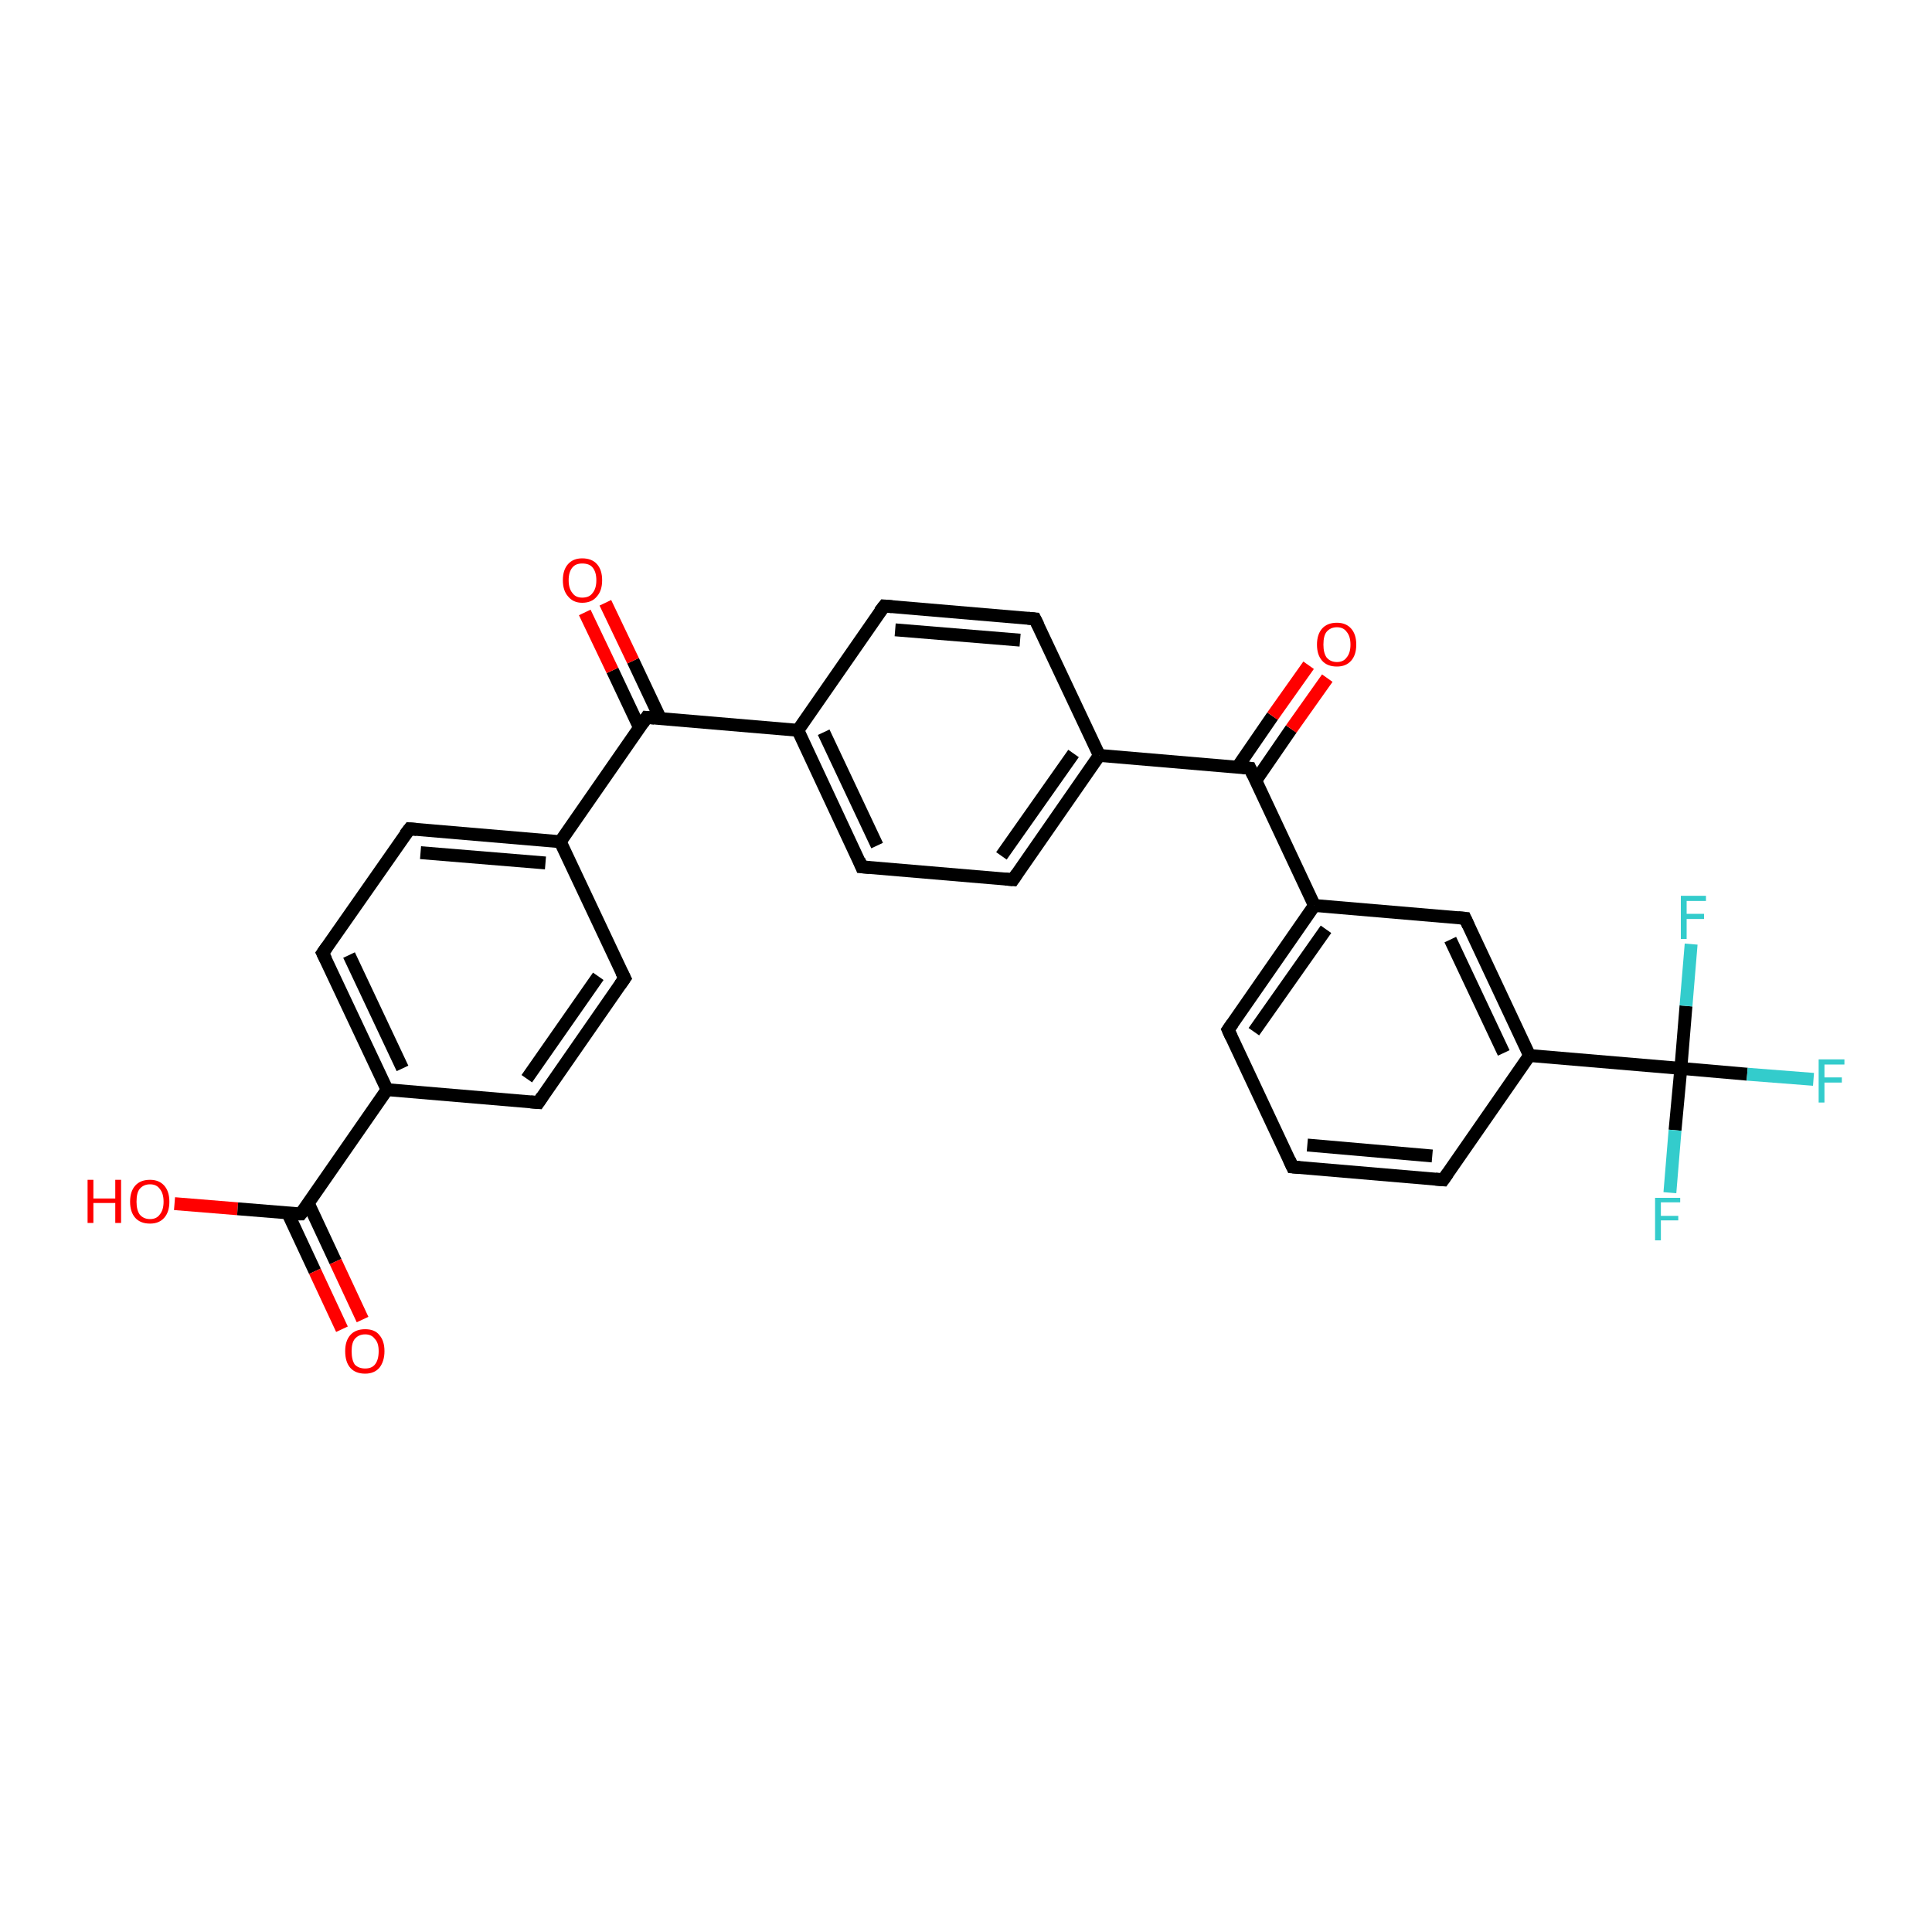 <?xml version='1.0' encoding='iso-8859-1'?>
<svg version='1.1' baseProfile='full'
              xmlns='http://www.w3.org/2000/svg'
                      xmlns:rdkit='http://www.rdkit.org/xml'
                      xmlns:xlink='http://www.w3.org/1999/xlink'
                  xml:space='preserve'
width='300px' height='300px' viewBox='0 0 300 300'>
<!-- END OF HEADER -->
<rect style='opacity:1.0;fill:#FFFFFF;stroke:none' width='300.0' height='300.0' x='0.0' y='0.0'> </rect>
<path class='bond-0 atom-0 atom-1' d='M 27.1,186.9 L 36.9,187.7' style='fill:none;fill-rule:evenodd;stroke:#FF0000;stroke-width:2.0px;stroke-linecap:butt;stroke-linejoin:miter;stroke-opacity:1' />
<path class='bond-0 atom-0 atom-1' d='M 36.9,187.7 L 46.7,188.5' style='fill:none;fill-rule:evenodd;stroke:#000000;stroke-width:2.0px;stroke-linecap:butt;stroke-linejoin:miter;stroke-opacity:1' />
<path class='bond-1 atom-1 atom-2' d='M 44.7,188.4 L 48.9,197.4' style='fill:none;fill-rule:evenodd;stroke:#000000;stroke-width:2.0px;stroke-linecap:butt;stroke-linejoin:miter;stroke-opacity:1' />
<path class='bond-1 atom-1 atom-2' d='M 48.9,197.4 L 53.1,206.4' style='fill:none;fill-rule:evenodd;stroke:#FF0000;stroke-width:2.0px;stroke-linecap:butt;stroke-linejoin:miter;stroke-opacity:1' />
<path class='bond-1 atom-1 atom-2' d='M 47.9,186.9 L 52.1,195.9' style='fill:none;fill-rule:evenodd;stroke:#000000;stroke-width:2.0px;stroke-linecap:butt;stroke-linejoin:miter;stroke-opacity:1' />
<path class='bond-1 atom-1 atom-2' d='M 52.1,195.9 L 56.3,204.9' style='fill:none;fill-rule:evenodd;stroke:#FF0000;stroke-width:2.0px;stroke-linecap:butt;stroke-linejoin:miter;stroke-opacity:1' />
<path class='bond-2 atom-1 atom-3' d='M 46.7,188.5 L 60.1,169.2' style='fill:none;fill-rule:evenodd;stroke:#000000;stroke-width:2.0px;stroke-linecap:butt;stroke-linejoin:miter;stroke-opacity:1' />
<path class='bond-3 atom-3 atom-4' d='M 60.1,169.2 L 50.1,148.0' style='fill:none;fill-rule:evenodd;stroke:#000000;stroke-width:2.0px;stroke-linecap:butt;stroke-linejoin:miter;stroke-opacity:1' />
<path class='bond-3 atom-3 atom-4' d='M 62.5,165.9 L 54.2,148.3' style='fill:none;fill-rule:evenodd;stroke:#000000;stroke-width:2.0px;stroke-linecap:butt;stroke-linejoin:miter;stroke-opacity:1' />
<path class='bond-4 atom-4 atom-5' d='M 50.1,148.0 L 63.6,128.7' style='fill:none;fill-rule:evenodd;stroke:#000000;stroke-width:2.0px;stroke-linecap:butt;stroke-linejoin:miter;stroke-opacity:1' />
<path class='bond-5 atom-5 atom-6' d='M 63.6,128.7 L 87.0,130.7' style='fill:none;fill-rule:evenodd;stroke:#000000;stroke-width:2.0px;stroke-linecap:butt;stroke-linejoin:miter;stroke-opacity:1' />
<path class='bond-5 atom-5 atom-6' d='M 65.3,132.4 L 84.7,134.0' style='fill:none;fill-rule:evenodd;stroke:#000000;stroke-width:2.0px;stroke-linecap:butt;stroke-linejoin:miter;stroke-opacity:1' />
<path class='bond-6 atom-6 atom-7' d='M 87.0,130.7 L 97.0,151.9' style='fill:none;fill-rule:evenodd;stroke:#000000;stroke-width:2.0px;stroke-linecap:butt;stroke-linejoin:miter;stroke-opacity:1' />
<path class='bond-7 atom-7 atom-8' d='M 97.0,151.9 L 83.6,171.2' style='fill:none;fill-rule:evenodd;stroke:#000000;stroke-width:2.0px;stroke-linecap:butt;stroke-linejoin:miter;stroke-opacity:1' />
<path class='bond-7 atom-7 atom-8' d='M 92.9,151.6 L 81.8,167.5' style='fill:none;fill-rule:evenodd;stroke:#000000;stroke-width:2.0px;stroke-linecap:butt;stroke-linejoin:miter;stroke-opacity:1' />
<path class='bond-8 atom-6 atom-9' d='M 87.0,130.7 L 100.4,111.4' style='fill:none;fill-rule:evenodd;stroke:#000000;stroke-width:2.0px;stroke-linecap:butt;stroke-linejoin:miter;stroke-opacity:1' />
<path class='bond-9 atom-9 atom-10' d='M 102.5,111.5 L 98.3,102.6' style='fill:none;fill-rule:evenodd;stroke:#000000;stroke-width:2.0px;stroke-linecap:butt;stroke-linejoin:miter;stroke-opacity:1' />
<path class='bond-9 atom-9 atom-10' d='M 98.3,102.6 L 94.0,93.6' style='fill:none;fill-rule:evenodd;stroke:#FF0000;stroke-width:2.0px;stroke-linecap:butt;stroke-linejoin:miter;stroke-opacity:1' />
<path class='bond-9 atom-9 atom-10' d='M 99.3,113.0 L 95.1,104.1' style='fill:none;fill-rule:evenodd;stroke:#000000;stroke-width:2.0px;stroke-linecap:butt;stroke-linejoin:miter;stroke-opacity:1' />
<path class='bond-9 atom-9 atom-10' d='M 95.1,104.1 L 90.8,95.1' style='fill:none;fill-rule:evenodd;stroke:#FF0000;stroke-width:2.0px;stroke-linecap:butt;stroke-linejoin:miter;stroke-opacity:1' />
<path class='bond-10 atom-9 atom-11' d='M 100.4,111.4 L 123.9,113.4' style='fill:none;fill-rule:evenodd;stroke:#000000;stroke-width:2.0px;stroke-linecap:butt;stroke-linejoin:miter;stroke-opacity:1' />
<path class='bond-11 atom-11 atom-12' d='M 123.9,113.4 L 133.8,134.6' style='fill:none;fill-rule:evenodd;stroke:#000000;stroke-width:2.0px;stroke-linecap:butt;stroke-linejoin:miter;stroke-opacity:1' />
<path class='bond-11 atom-11 atom-12' d='M 127.9,113.7 L 136.2,131.3' style='fill:none;fill-rule:evenodd;stroke:#000000;stroke-width:2.0px;stroke-linecap:butt;stroke-linejoin:miter;stroke-opacity:1' />
<path class='bond-12 atom-12 atom-13' d='M 133.8,134.6 L 157.3,136.6' style='fill:none;fill-rule:evenodd;stroke:#000000;stroke-width:2.0px;stroke-linecap:butt;stroke-linejoin:miter;stroke-opacity:1' />
<path class='bond-13 atom-13 atom-14' d='M 157.3,136.6 L 170.7,117.3' style='fill:none;fill-rule:evenodd;stroke:#000000;stroke-width:2.0px;stroke-linecap:butt;stroke-linejoin:miter;stroke-opacity:1' />
<path class='bond-13 atom-13 atom-14' d='M 155.5,132.9 L 166.7,117.0' style='fill:none;fill-rule:evenodd;stroke:#000000;stroke-width:2.0px;stroke-linecap:butt;stroke-linejoin:miter;stroke-opacity:1' />
<path class='bond-14 atom-14 atom-15' d='M 170.7,117.3 L 160.7,96.1' style='fill:none;fill-rule:evenodd;stroke:#000000;stroke-width:2.0px;stroke-linecap:butt;stroke-linejoin:miter;stroke-opacity:1' />
<path class='bond-15 atom-15 atom-16' d='M 160.7,96.1 L 137.3,94.1' style='fill:none;fill-rule:evenodd;stroke:#000000;stroke-width:2.0px;stroke-linecap:butt;stroke-linejoin:miter;stroke-opacity:1' />
<path class='bond-15 atom-15 atom-16' d='M 158.4,99.4 L 139.0,97.8' style='fill:none;fill-rule:evenodd;stroke:#000000;stroke-width:2.0px;stroke-linecap:butt;stroke-linejoin:miter;stroke-opacity:1' />
<path class='bond-16 atom-14 atom-17' d='M 170.7,117.3 L 194.1,119.3' style='fill:none;fill-rule:evenodd;stroke:#000000;stroke-width:2.0px;stroke-linecap:butt;stroke-linejoin:miter;stroke-opacity:1' />
<path class='bond-17 atom-17 atom-18' d='M 195.0,121.2 L 200.5,113.2' style='fill:none;fill-rule:evenodd;stroke:#000000;stroke-width:2.0px;stroke-linecap:butt;stroke-linejoin:miter;stroke-opacity:1' />
<path class='bond-17 atom-17 atom-18' d='M 200.5,113.2 L 206.1,105.3' style='fill:none;fill-rule:evenodd;stroke:#FF0000;stroke-width:2.0px;stroke-linecap:butt;stroke-linejoin:miter;stroke-opacity:1' />
<path class='bond-17 atom-17 atom-18' d='M 192.1,119.2 L 197.6,111.2' style='fill:none;fill-rule:evenodd;stroke:#000000;stroke-width:2.0px;stroke-linecap:butt;stroke-linejoin:miter;stroke-opacity:1' />
<path class='bond-17 atom-17 atom-18' d='M 197.6,111.2 L 203.2,103.3' style='fill:none;fill-rule:evenodd;stroke:#FF0000;stroke-width:2.0px;stroke-linecap:butt;stroke-linejoin:miter;stroke-opacity:1' />
<path class='bond-18 atom-17 atom-19' d='M 194.1,119.3 L 204.1,140.6' style='fill:none;fill-rule:evenodd;stroke:#000000;stroke-width:2.0px;stroke-linecap:butt;stroke-linejoin:miter;stroke-opacity:1' />
<path class='bond-19 atom-19 atom-20' d='M 204.1,140.6 L 190.7,159.9' style='fill:none;fill-rule:evenodd;stroke:#000000;stroke-width:2.0px;stroke-linecap:butt;stroke-linejoin:miter;stroke-opacity:1' />
<path class='bond-19 atom-19 atom-20' d='M 205.9,144.3 L 194.7,160.2' style='fill:none;fill-rule:evenodd;stroke:#000000;stroke-width:2.0px;stroke-linecap:butt;stroke-linejoin:miter;stroke-opacity:1' />
<path class='bond-20 atom-20 atom-21' d='M 190.7,159.9 L 200.7,181.2' style='fill:none;fill-rule:evenodd;stroke:#000000;stroke-width:2.0px;stroke-linecap:butt;stroke-linejoin:miter;stroke-opacity:1' />
<path class='bond-21 atom-21 atom-22' d='M 200.7,181.2 L 224.1,183.2' style='fill:none;fill-rule:evenodd;stroke:#000000;stroke-width:2.0px;stroke-linecap:butt;stroke-linejoin:miter;stroke-opacity:1' />
<path class='bond-21 atom-21 atom-22' d='M 203.0,177.8 L 222.4,179.5' style='fill:none;fill-rule:evenodd;stroke:#000000;stroke-width:2.0px;stroke-linecap:butt;stroke-linejoin:miter;stroke-opacity:1' />
<path class='bond-22 atom-22 atom-23' d='M 224.1,183.2 L 237.5,163.9' style='fill:none;fill-rule:evenodd;stroke:#000000;stroke-width:2.0px;stroke-linecap:butt;stroke-linejoin:miter;stroke-opacity:1' />
<path class='bond-23 atom-23 atom-24' d='M 237.5,163.9 L 227.5,142.6' style='fill:none;fill-rule:evenodd;stroke:#000000;stroke-width:2.0px;stroke-linecap:butt;stroke-linejoin:miter;stroke-opacity:1' />
<path class='bond-23 atom-23 atom-24' d='M 233.5,163.5 L 225.2,145.9' style='fill:none;fill-rule:evenodd;stroke:#000000;stroke-width:2.0px;stroke-linecap:butt;stroke-linejoin:miter;stroke-opacity:1' />
<path class='bond-24 atom-23 atom-25' d='M 237.5,163.9 L 261.0,165.9' style='fill:none;fill-rule:evenodd;stroke:#000000;stroke-width:2.0px;stroke-linecap:butt;stroke-linejoin:miter;stroke-opacity:1' />
<path class='bond-25 atom-25 atom-26' d='M 261.0,165.9 L 271.3,166.8' style='fill:none;fill-rule:evenodd;stroke:#000000;stroke-width:2.0px;stroke-linecap:butt;stroke-linejoin:miter;stroke-opacity:1' />
<path class='bond-25 atom-25 atom-26' d='M 271.3,166.8 L 281.6,167.6' style='fill:none;fill-rule:evenodd;stroke:#33CCCC;stroke-width:2.0px;stroke-linecap:butt;stroke-linejoin:miter;stroke-opacity:1' />
<path class='bond-26 atom-25 atom-27' d='M 261.0,165.9 L 260.1,175.5' style='fill:none;fill-rule:evenodd;stroke:#000000;stroke-width:2.0px;stroke-linecap:butt;stroke-linejoin:miter;stroke-opacity:1' />
<path class='bond-26 atom-25 atom-27' d='M 260.1,175.5 L 259.3,185.2' style='fill:none;fill-rule:evenodd;stroke:#33CCCC;stroke-width:2.0px;stroke-linecap:butt;stroke-linejoin:miter;stroke-opacity:1' />
<path class='bond-27 atom-25 atom-28' d='M 261.0,165.9 L 261.8,156.2' style='fill:none;fill-rule:evenodd;stroke:#000000;stroke-width:2.0px;stroke-linecap:butt;stroke-linejoin:miter;stroke-opacity:1' />
<path class='bond-27 atom-25 atom-28' d='M 261.8,156.2 L 262.6,146.6' style='fill:none;fill-rule:evenodd;stroke:#33CCCC;stroke-width:2.0px;stroke-linecap:butt;stroke-linejoin:miter;stroke-opacity:1' />
<path class='bond-28 atom-8 atom-3' d='M 83.6,171.2 L 60.1,169.2' style='fill:none;fill-rule:evenodd;stroke:#000000;stroke-width:2.0px;stroke-linecap:butt;stroke-linejoin:miter;stroke-opacity:1' />
<path class='bond-29 atom-16 atom-11' d='M 137.3,94.1 L 123.9,113.4' style='fill:none;fill-rule:evenodd;stroke:#000000;stroke-width:2.0px;stroke-linecap:butt;stroke-linejoin:miter;stroke-opacity:1' />
<path class='bond-30 atom-24 atom-19' d='M 227.5,142.6 L 204.1,140.6' style='fill:none;fill-rule:evenodd;stroke:#000000;stroke-width:2.0px;stroke-linecap:butt;stroke-linejoin:miter;stroke-opacity:1' />
<path d='M 46.2,188.5 L 46.7,188.5 L 47.4,187.6' style='fill:none;stroke:#000000;stroke-width:2.0px;stroke-linecap:butt;stroke-linejoin:miter;stroke-opacity:1;' />
<path d='M 50.6,149.0 L 50.1,148.0 L 50.8,147.0' style='fill:none;stroke:#000000;stroke-width:2.0px;stroke-linecap:butt;stroke-linejoin:miter;stroke-opacity:1;' />
<path d='M 62.9,129.6 L 63.6,128.7 L 64.7,128.8' style='fill:none;stroke:#000000;stroke-width:2.0px;stroke-linecap:butt;stroke-linejoin:miter;stroke-opacity:1;' />
<path d='M 96.5,150.9 L 97.0,151.9 L 96.3,152.9' style='fill:none;stroke:#000000;stroke-width:2.0px;stroke-linecap:butt;stroke-linejoin:miter;stroke-opacity:1;' />
<path d='M 84.2,170.3 L 83.6,171.2 L 82.4,171.1' style='fill:none;stroke:#000000;stroke-width:2.0px;stroke-linecap:butt;stroke-linejoin:miter;stroke-opacity:1;' />
<path d='M 99.8,112.3 L 100.4,111.4 L 101.6,111.5' style='fill:none;stroke:#000000;stroke-width:2.0px;stroke-linecap:butt;stroke-linejoin:miter;stroke-opacity:1;' />
<path d='M 133.4,133.6 L 133.8,134.6 L 135.0,134.7' style='fill:none;stroke:#000000;stroke-width:2.0px;stroke-linecap:butt;stroke-linejoin:miter;stroke-opacity:1;' />
<path d='M 156.1,136.5 L 157.3,136.6 L 157.9,135.7' style='fill:none;stroke:#000000;stroke-width:2.0px;stroke-linecap:butt;stroke-linejoin:miter;stroke-opacity:1;' />
<path d='M 161.2,97.1 L 160.7,96.1 L 159.6,96.0' style='fill:none;stroke:#000000;stroke-width:2.0px;stroke-linecap:butt;stroke-linejoin:miter;stroke-opacity:1;' />
<path d='M 138.5,94.2 L 137.3,94.1 L 136.6,95.0' style='fill:none;stroke:#000000;stroke-width:2.0px;stroke-linecap:butt;stroke-linejoin:miter;stroke-opacity:1;' />
<path d='M 193.0,119.2 L 194.1,119.3 L 194.6,120.4' style='fill:none;stroke:#000000;stroke-width:2.0px;stroke-linecap:butt;stroke-linejoin:miter;stroke-opacity:1;' />
<path d='M 191.4,158.9 L 190.7,159.9 L 191.2,161.0' style='fill:none;stroke:#000000;stroke-width:2.0px;stroke-linecap:butt;stroke-linejoin:miter;stroke-opacity:1;' />
<path d='M 200.2,180.1 L 200.7,181.2 L 201.8,181.3' style='fill:none;stroke:#000000;stroke-width:2.0px;stroke-linecap:butt;stroke-linejoin:miter;stroke-opacity:1;' />
<path d='M 222.9,183.1 L 224.1,183.2 L 224.8,182.2' style='fill:none;stroke:#000000;stroke-width:2.0px;stroke-linecap:butt;stroke-linejoin:miter;stroke-opacity:1;' />
<path d='M 228.0,143.7 L 227.5,142.6 L 226.4,142.5' style='fill:none;stroke:#000000;stroke-width:2.0px;stroke-linecap:butt;stroke-linejoin:miter;stroke-opacity:1;' />
<path class='atom-0' d='M 13.6 183.2
L 14.5 183.2
L 14.5 186.1
L 17.9 186.1
L 17.9 183.2
L 18.8 183.2
L 18.8 189.9
L 17.9 189.9
L 17.9 186.8
L 14.5 186.8
L 14.5 189.9
L 13.6 189.9
L 13.6 183.2
' fill='#FF0000'/>
<path class='atom-0' d='M 20.2 186.6
Q 20.2 185.0, 21.0 184.1
Q 21.8 183.2, 23.3 183.2
Q 24.7 183.2, 25.5 184.1
Q 26.3 185.0, 26.3 186.6
Q 26.3 188.2, 25.5 189.1
Q 24.7 190.0, 23.3 190.0
Q 21.8 190.0, 21.0 189.1
Q 20.2 188.2, 20.2 186.6
M 23.3 189.3
Q 24.3 189.3, 24.8 188.6
Q 25.4 187.9, 25.4 186.6
Q 25.4 185.3, 24.8 184.6
Q 24.3 183.9, 23.3 183.9
Q 22.3 183.9, 21.7 184.6
Q 21.2 185.2, 21.2 186.6
Q 21.2 187.9, 21.7 188.6
Q 22.3 189.3, 23.3 189.3
' fill='#FF0000'/>
<path class='atom-2' d='M 53.6 209.8
Q 53.6 208.2, 54.4 207.3
Q 55.2 206.4, 56.7 206.4
Q 58.2 206.4, 58.9 207.3
Q 59.7 208.2, 59.7 209.8
Q 59.7 211.4, 58.9 212.4
Q 58.1 213.3, 56.7 213.3
Q 55.2 213.3, 54.4 212.4
Q 53.6 211.5, 53.6 209.8
M 56.7 212.5
Q 57.7 212.5, 58.2 211.9
Q 58.8 211.2, 58.8 209.8
Q 58.8 208.5, 58.2 207.9
Q 57.7 207.2, 56.7 207.2
Q 55.7 207.2, 55.1 207.9
Q 54.6 208.5, 54.6 209.8
Q 54.6 211.2, 55.1 211.9
Q 55.7 212.5, 56.7 212.5
' fill='#FF0000'/>
<path class='atom-10' d='M 87.4 90.1
Q 87.4 88.5, 88.2 87.6
Q 89.0 86.7, 90.4 86.7
Q 91.9 86.7, 92.7 87.6
Q 93.5 88.5, 93.5 90.1
Q 93.5 91.7, 92.7 92.6
Q 91.9 93.6, 90.4 93.6
Q 89.0 93.6, 88.2 92.6
Q 87.4 91.7, 87.4 90.1
M 90.4 92.8
Q 91.5 92.8, 92.0 92.1
Q 92.6 91.4, 92.6 90.1
Q 92.6 88.8, 92.0 88.1
Q 91.5 87.5, 90.4 87.5
Q 89.4 87.5, 88.9 88.1
Q 88.3 88.8, 88.3 90.1
Q 88.3 91.4, 88.9 92.1
Q 89.4 92.8, 90.4 92.8
' fill='#FF0000'/>
<path class='atom-18' d='M 204.5 100.1
Q 204.5 98.5, 205.3 97.6
Q 206.1 96.7, 207.6 96.7
Q 209.0 96.7, 209.8 97.6
Q 210.6 98.5, 210.6 100.1
Q 210.6 101.7, 209.8 102.6
Q 209.0 103.5, 207.6 103.5
Q 206.1 103.5, 205.3 102.6
Q 204.5 101.7, 204.5 100.1
M 207.6 102.8
Q 208.6 102.8, 209.1 102.1
Q 209.7 101.4, 209.7 100.1
Q 209.7 98.8, 209.1 98.1
Q 208.6 97.4, 207.6 97.4
Q 206.6 97.4, 206.0 98.1
Q 205.5 98.7, 205.5 100.1
Q 205.5 101.4, 206.0 102.1
Q 206.6 102.8, 207.6 102.8
' fill='#FF0000'/>
<path class='atom-26' d='M 282.4 164.5
L 286.4 164.5
L 286.4 165.3
L 283.3 165.3
L 283.3 167.3
L 286.0 167.3
L 286.0 168.1
L 283.3 168.1
L 283.3 171.2
L 282.4 171.2
L 282.4 164.5
' fill='#33CCCC'/>
<path class='atom-27' d='M 257.0 186.0
L 260.9 186.0
L 260.9 186.7
L 257.9 186.7
L 257.9 188.8
L 260.6 188.8
L 260.6 189.5
L 257.9 189.5
L 257.9 192.6
L 257.0 192.6
L 257.0 186.0
' fill='#33CCCC'/>
<path class='atom-28' d='M 261.0 139.1
L 264.9 139.1
L 264.9 139.9
L 261.9 139.9
L 261.9 141.9
L 264.6 141.9
L 264.6 142.7
L 261.9 142.7
L 261.9 145.8
L 261.0 145.8
L 261.0 139.1
' fill='#33CCCC'/>
</svg>

